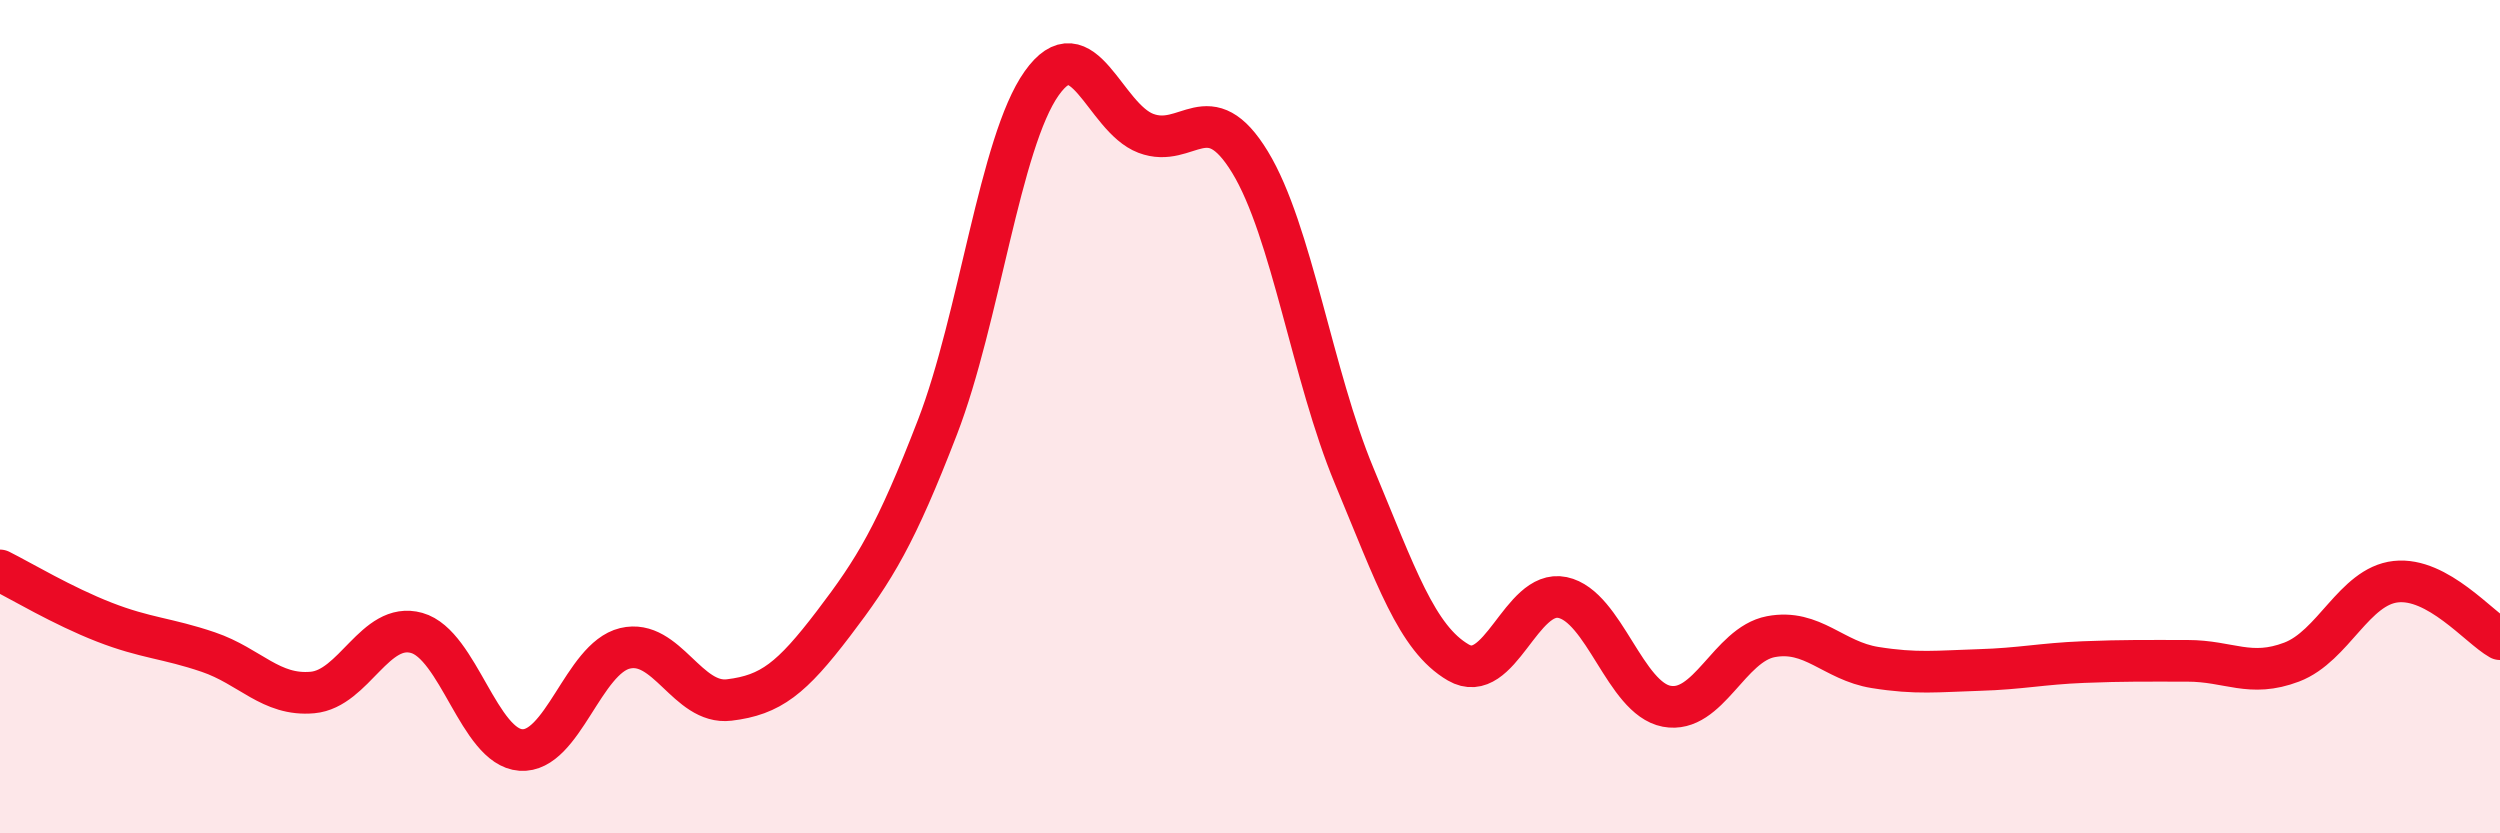 
    <svg width="60" height="20" viewBox="0 0 60 20" xmlns="http://www.w3.org/2000/svg">
      <path
        d="M 0,13.69 C 0.5,13.94 1.5,14.54 2.5,14.93 C 3.5,15.32 4,15.31 5,15.65 C 6,15.99 6.5,16.71 7.5,16.62 C 8.5,16.53 9,14.91 10,15.19 C 11,15.47 11.5,17.93 12.5,18 C 13.5,18.07 14,15.8 15,15.56 C 16,15.32 16.5,16.92 17.5,16.8 C 18.5,16.68 19,16.28 20,14.97 C 21,13.66 21.5,12.84 22.5,10.25 C 23.5,7.66 24,3.41 25,2 C 26,0.59 26.5,2.82 27.5,3.2 C 28.5,3.58 29,2.25 30,3.89 C 31,5.53 31.5,9.02 32.5,11.42 C 33.5,13.82 34,15.32 35,15.9 C 36,16.48 36.5,14.13 37.5,14.34 C 38.5,14.55 39,16.76 40,16.95 C 41,17.14 41.5,15.47 42.5,15.28 C 43.5,15.09 44,15.86 45,16.02 C 46,16.18 46.5,16.11 47.5,16.08 C 48.5,16.05 49,15.93 50,15.89 C 51,15.85 51.5,15.86 52.5,15.86 C 53.5,15.86 54,16.27 55,15.89 C 56,15.51 56.5,14.07 57.5,13.96 C 58.5,13.85 59.5,15.06 60,15.34L60 20L0 20Z"
        fill="#EB0A25"
        opacity="0.1"
        stroke-linecap="round"
        stroke-linejoin="round"
      />
      <path
        d="M 0,13.69 C 0.5,13.94 1.5,14.54 2.5,14.93 C 3.5,15.32 4,15.31 5,15.65 C 6,15.99 6.5,16.71 7.5,16.62 C 8.5,16.53 9,14.91 10,15.19 C 11,15.47 11.5,17.93 12.5,18 C 13.5,18.07 14,15.8 15,15.56 C 16,15.32 16.5,16.92 17.5,16.8 C 18.5,16.68 19,16.28 20,14.97 C 21,13.66 21.5,12.84 22.5,10.25 C 23.5,7.66 24,3.41 25,2 C 26,0.59 26.5,2.82 27.5,3.2 C 28.5,3.58 29,2.25 30,3.89 C 31,5.53 31.5,9.02 32.5,11.42 C 33.5,13.82 34,15.32 35,15.9 C 36,16.48 36.5,14.13 37.5,14.34 C 38.5,14.55 39,16.76 40,16.95 C 41,17.14 41.5,15.47 42.5,15.28 C 43.5,15.09 44,15.86 45,16.02 C 46,16.18 46.5,16.11 47.5,16.08 C 48.5,16.05 49,15.93 50,15.89 C 51,15.85 51.5,15.86 52.5,15.86 C 53.5,15.86 54,16.27 55,15.89 C 56,15.51 56.5,14.07 57.5,13.96 C 58.5,13.85 59.5,15.06 60,15.34"
        stroke="#EB0A25"
        stroke-width="1"
        fill="none"
        stroke-linecap="round"
        stroke-linejoin="round"
      />
    </svg>
  